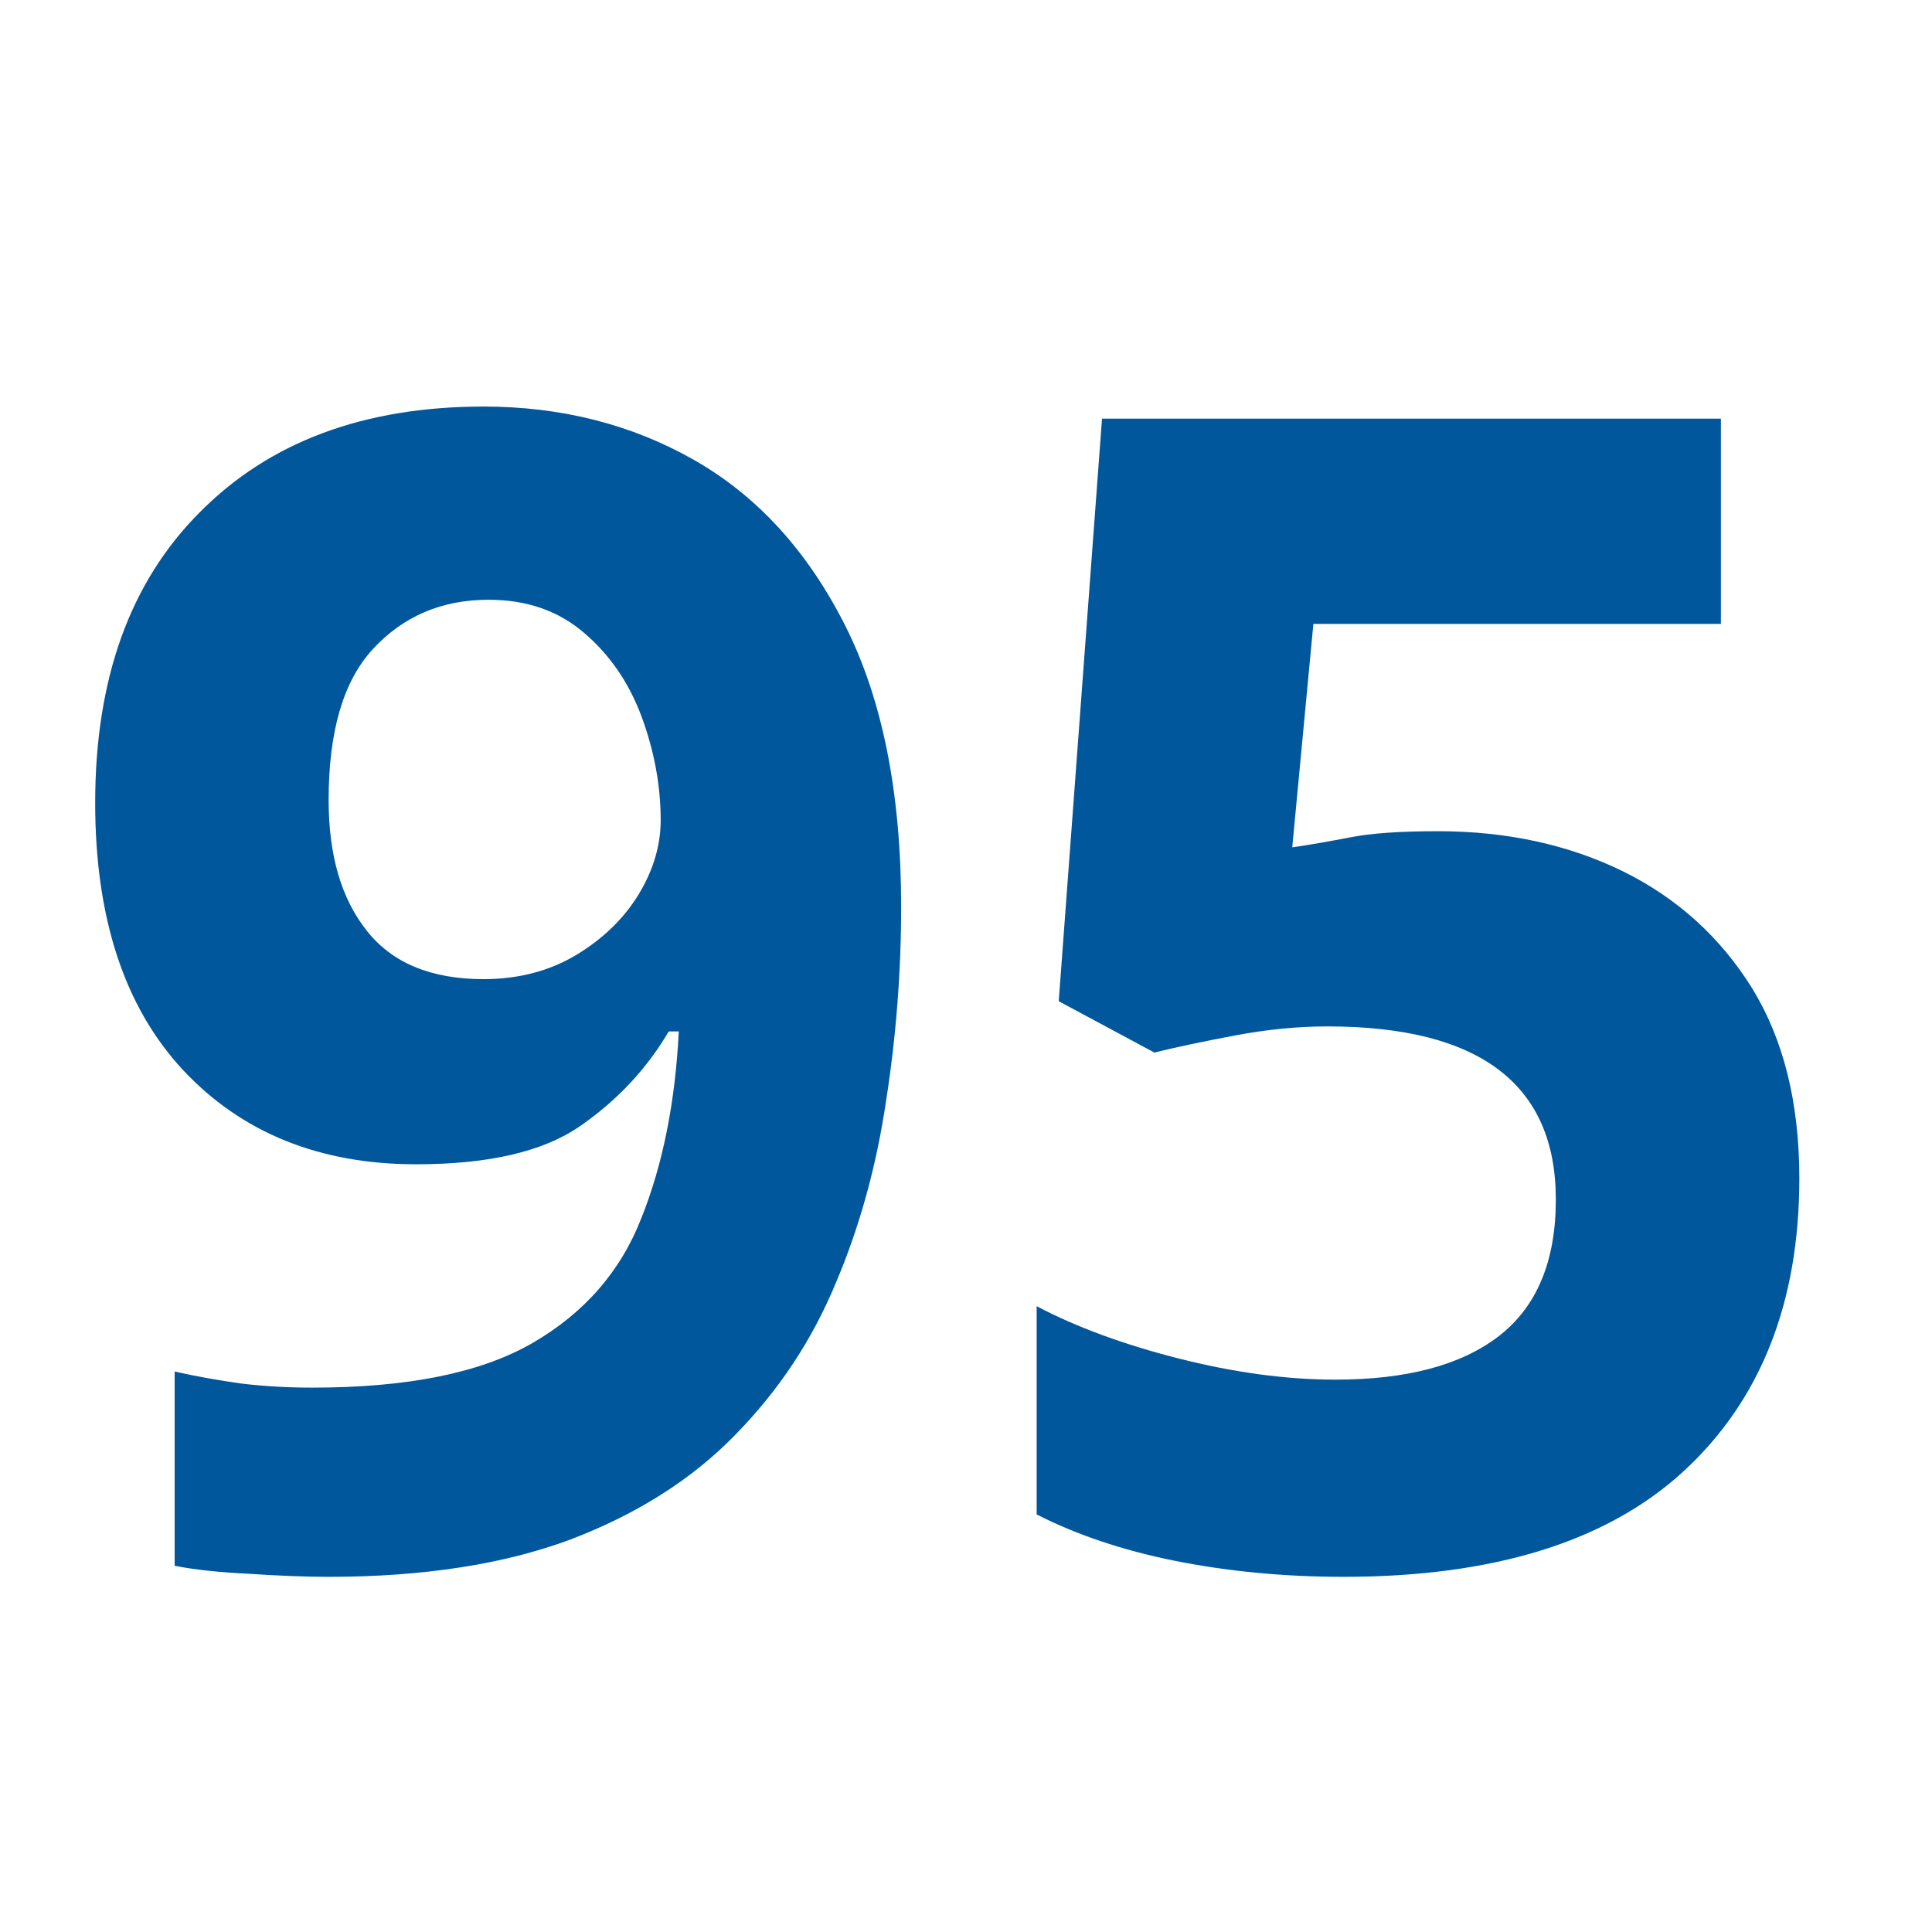 <svg version="1.0" preserveAspectRatio="xMidYMid meet" height="40" viewBox="0 0 30 30" zoomAndPan="magnify" width="40" xmlns:xlink="http://www.w3.org/1999/xlink" xmlns="http://www.w3.org/2000/svg"><defs><g></g></defs><g fill-opacity="1" fill="#01579b"><g transform="translate(0.681, 24.235)"><g><path d="M 13.312 -10.156 C 13.312 -9.145 13.234 -8.141 13.078 -7.141 C 12.93 -6.141 12.672 -5.195 12.297 -4.312 C 11.93 -3.426 11.41 -2.641 10.734 -1.953 C 10.066 -1.266 9.211 -0.723 8.172 -0.328 C 7.141 0.055 5.891 0.25 4.422 0.25 C 4.066 0.25 3.656 0.234 3.188 0.203 C 2.727 0.18 2.344 0.141 2.031 0.078 L 2.031 -2.938 C 2.363 -2.863 2.711 -2.801 3.078 -2.75 C 3.441 -2.707 3.805 -2.688 4.172 -2.688 C 5.641 -2.688 6.773 -2.914 7.578 -3.375 C 8.391 -3.844 8.957 -4.492 9.281 -5.328 C 9.613 -6.16 9.805 -7.125 9.859 -8.219 L 9.703 -8.219 C 9.359 -7.633 8.898 -7.145 8.328 -6.75 C 7.754 -6.352 6.906 -6.156 5.781 -6.156 C 4.281 -6.156 3.07 -6.645 2.156 -7.625 C 1.25 -8.602 0.797 -9.984 0.797 -11.766 C 0.797 -13.691 1.336 -15.195 2.422 -16.281 C 3.504 -17.375 4.973 -17.922 6.828 -17.922 C 8.035 -17.922 9.125 -17.645 10.094 -17.094 C 11.07 -16.539 11.852 -15.688 12.438 -14.531 C 13.02 -13.383 13.312 -11.926 13.312 -10.156 Z M 6.906 -14.922 C 6.176 -14.922 5.578 -14.664 5.109 -14.156 C 4.648 -13.656 4.422 -12.875 4.422 -11.812 C 4.422 -10.957 4.617 -10.281 5.016 -9.781 C 5.41 -9.281 6.016 -9.031 6.828 -9.031 C 7.367 -9.031 7.848 -9.156 8.266 -9.406 C 8.68 -9.656 9.004 -9.969 9.234 -10.344 C 9.461 -10.719 9.578 -11.102 9.578 -11.5 C 9.578 -12.039 9.477 -12.578 9.281 -13.109 C 9.082 -13.641 8.785 -14.07 8.391 -14.406 C 7.992 -14.75 7.5 -14.922 6.906 -14.922 Z M 6.906 -14.922"></path></g></g></g><g fill-opacity="1" fill="#01579b"><g transform="translate(14.878, 24.235)"><g><path d="M 7.453 -11.328 C 8.523 -11.328 9.484 -11.117 10.328 -10.703 C 11.172 -10.285 11.836 -9.68 12.328 -8.891 C 12.816 -8.098 13.062 -7.113 13.062 -5.938 C 13.062 -4.008 12.461 -2.492 11.266 -1.391 C 10.078 -0.297 8.316 0.25 5.984 0.25 C 5.055 0.25 4.18 0.164 3.359 0 C 2.547 -0.164 1.832 -0.406 1.219 -0.719 L 1.219 -3.953 C 1.832 -3.629 2.566 -3.359 3.422 -3.141 C 4.285 -2.922 5.098 -2.812 5.859 -2.812 C 6.961 -2.812 7.805 -3.035 8.391 -3.484 C 8.984 -3.941 9.281 -4.648 9.281 -5.609 C 9.281 -7.398 8.098 -8.297 5.734 -8.297 C 5.273 -8.297 4.797 -8.25 4.297 -8.156 C 3.797 -8.062 3.379 -7.973 3.047 -7.891 L 1.562 -8.688 L 2.234 -17.734 L 11.844 -17.734 L 11.844 -14.547 L 5.516 -14.547 L 5.188 -11.078 C 5.469 -11.117 5.77 -11.172 6.094 -11.234 C 6.414 -11.297 6.867 -11.328 7.453 -11.328 Z M 7.453 -11.328"></path></g></g></g></svg>